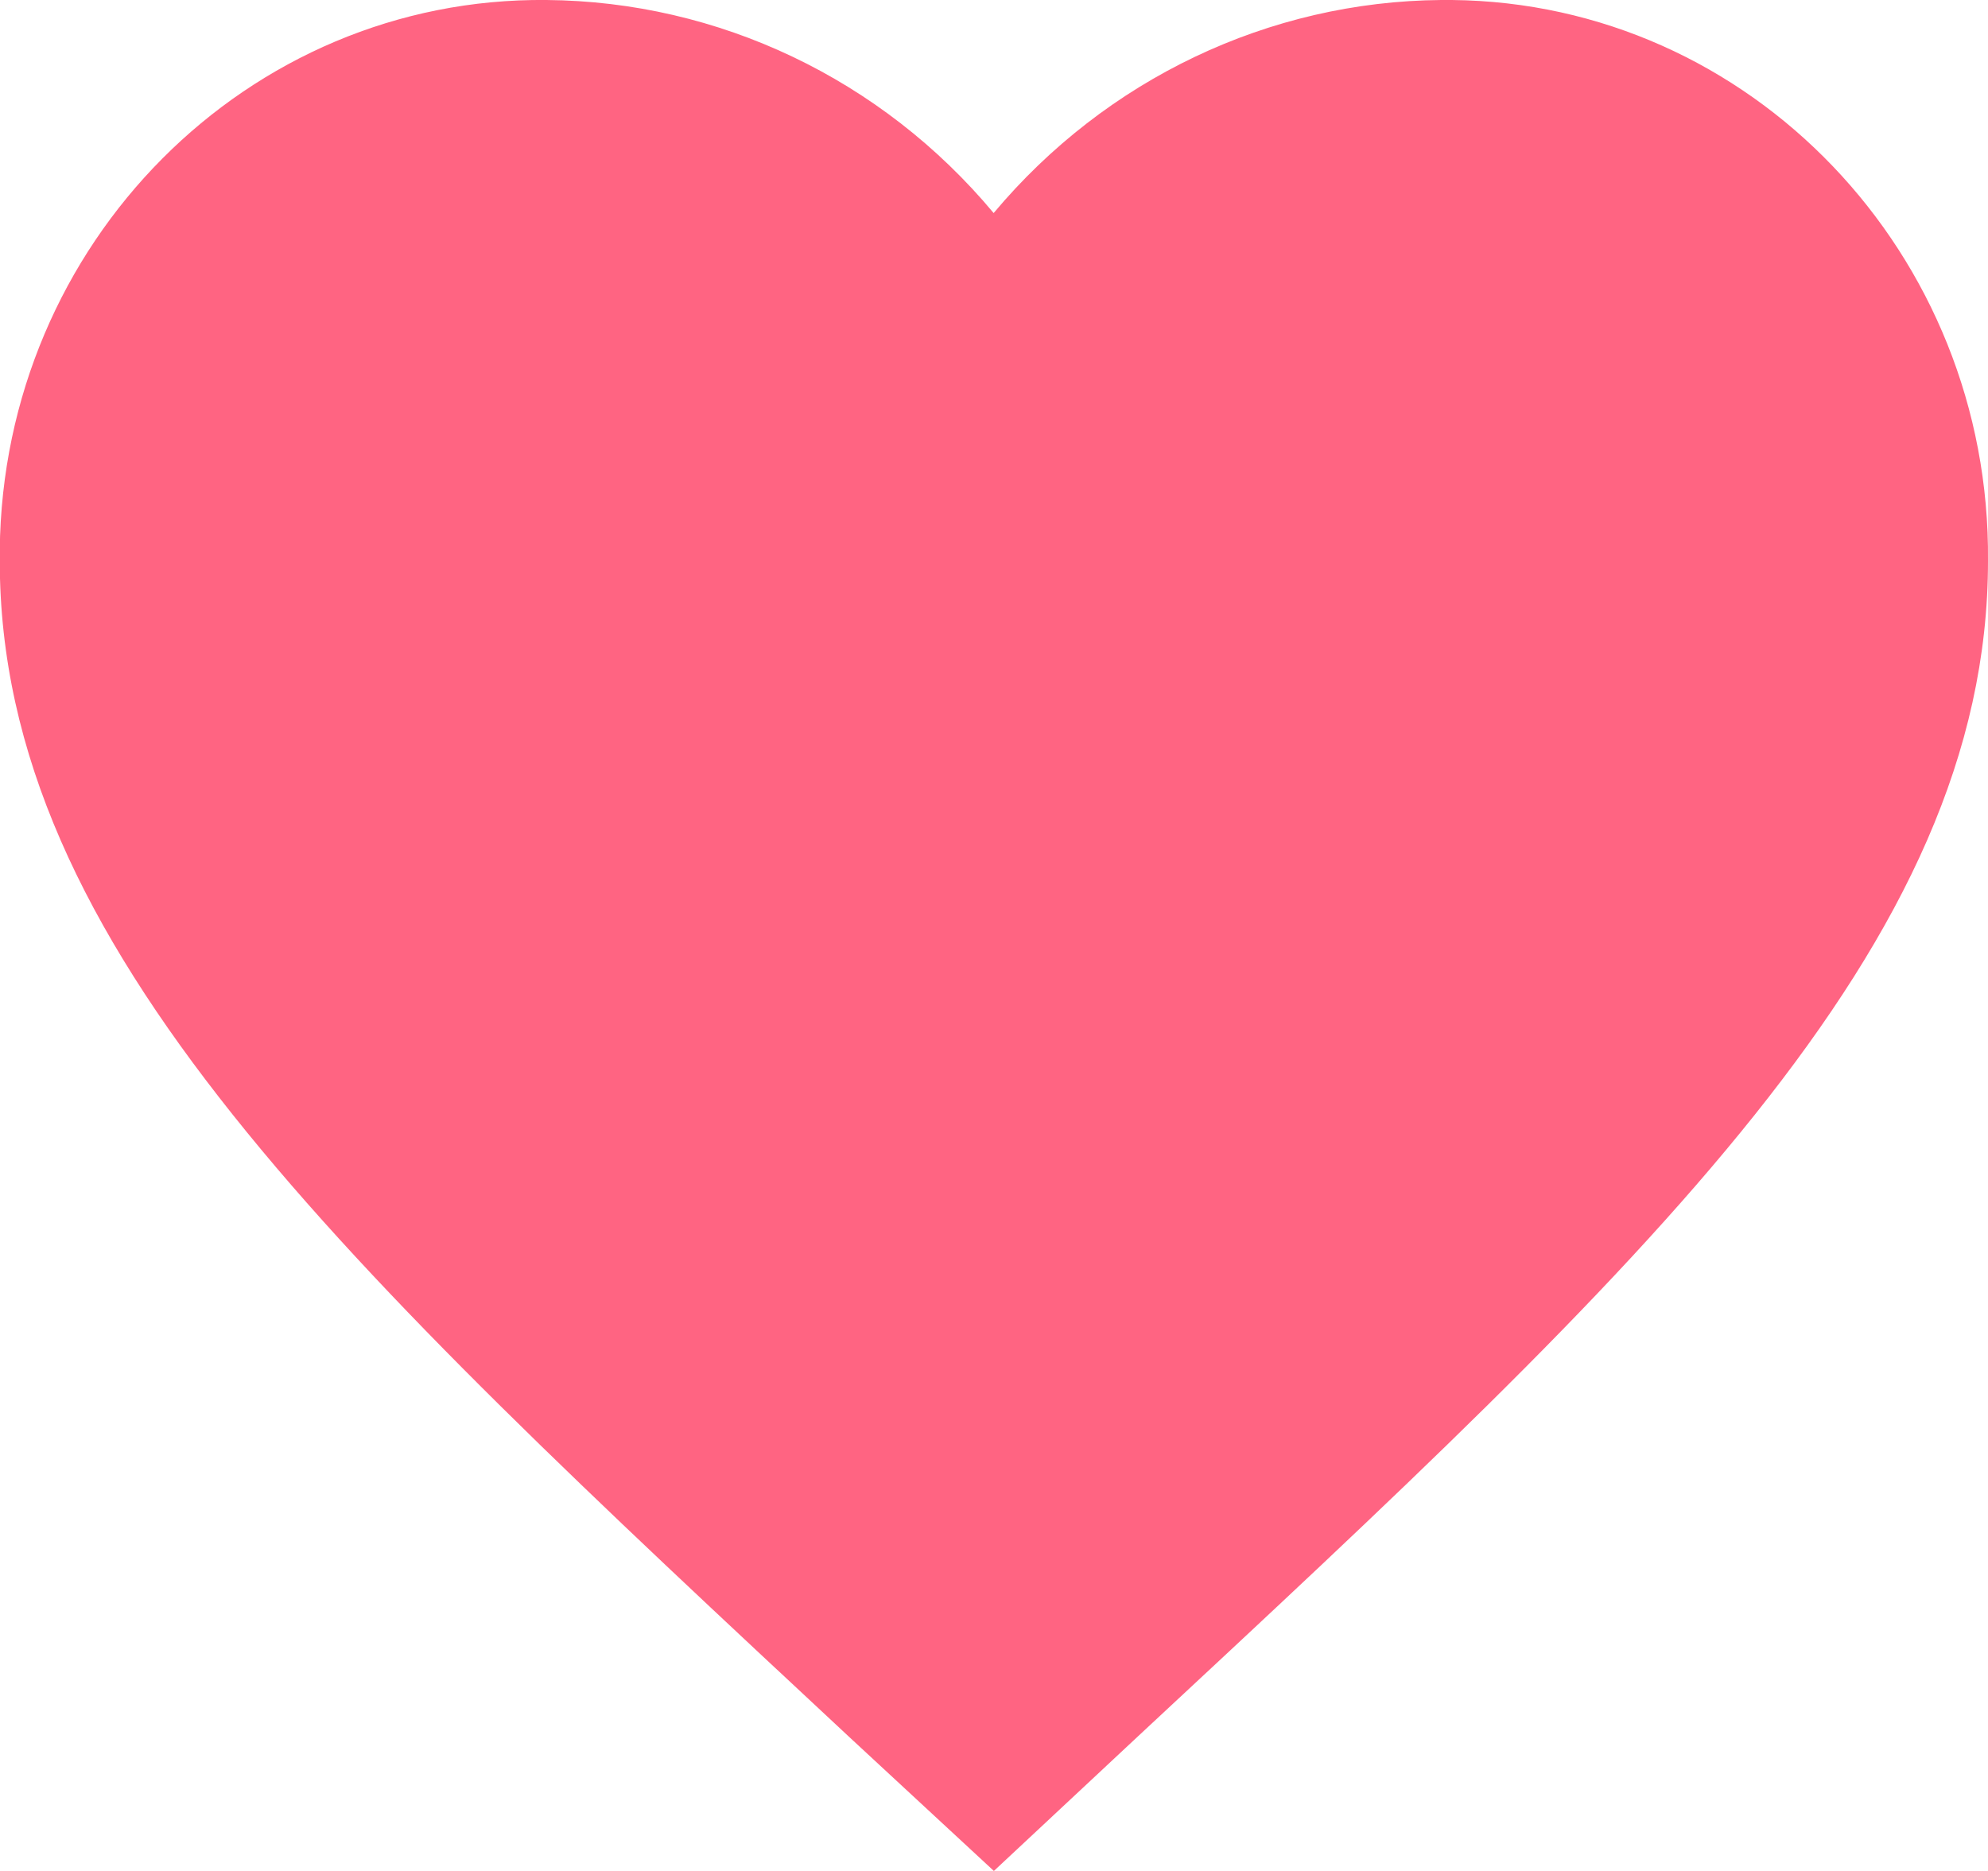 <svg width="17" height="16" viewBox="0 0 17 16" fill="none" xmlns="http://www.w3.org/2000/svg">
<path id="143" d="M12.323 0C10.852 0.012 9.457 0.676 8.497 1.822C7.541 0.676 6.146 0.012 4.673 0C2.117 -0.026 0.025 2.078 -0.002 4.702C-0.002 4.734 -0.002 4.764 -0.002 4.796C-0.002 8.092 2.889 10.778 7.266 14.858L8.499 16L9.732 14.848C14.109 10.776 17 8.092 17 4.796C17.023 2.172 14.97 0.024 12.415 0C12.383 0 12.354 0 12.323 0Z" fill="#FF6482"/>
</svg>
